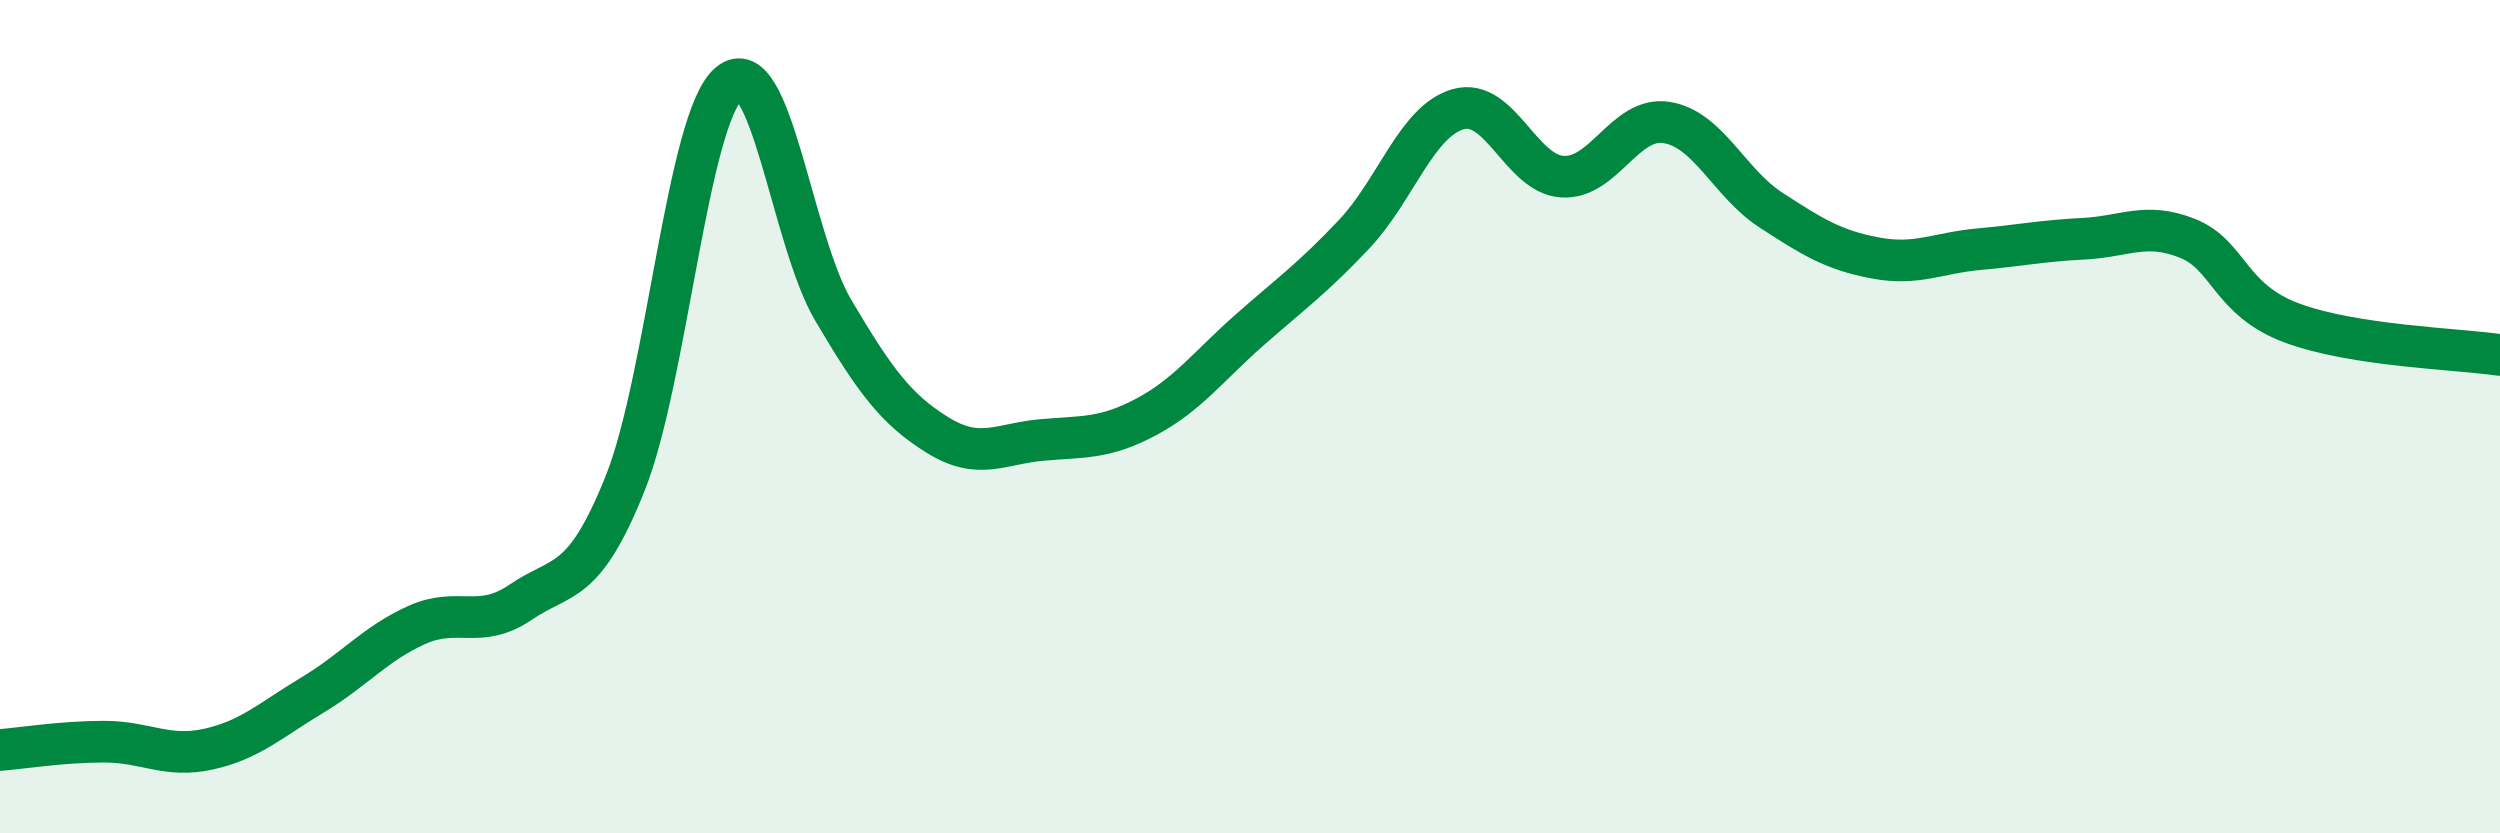 
    <svg width="60" height="20" viewBox="0 0 60 20" xmlns="http://www.w3.org/2000/svg">
      <path
        d="M 0,18 C 0.5,17.96 1.5,17.8 2.5,17.8 C 3.5,17.8 4,18.2 5,17.98 C 6,17.76 6.5,17.28 7.5,16.68 C 8.5,16.08 9,15.45 10,15 C 11,14.55 11.5,15.13 12.5,14.45 C 13.5,13.77 14,14.1 15,11.61 C 16,9.12 16.5,2.83 17.5,2 C 18.5,1.17 19,5.76 20,7.45 C 21,9.14 21.5,9.82 22.5,10.44 C 23.5,11.06 24,10.65 25,10.56 C 26,10.47 26.5,10.54 27.5,10.01 C 28.5,9.48 29,8.79 30,7.91 C 31,7.03 31.5,6.68 32.5,5.62 C 33.5,4.56 34,2.9 35,2.62 C 36,2.34 36.5,4.18 37.5,4.24 C 38.5,4.3 39,2.78 40,2.94 C 41,3.1 41.5,4.39 42.5,5.04 C 43.5,5.69 44,6 45,6.19 C 46,6.38 46.5,6.07 47.5,5.98 C 48.5,5.89 49,5.78 50,5.73 C 51,5.68 51.5,5.32 52.5,5.72 C 53.5,6.12 53.5,7.19 55,7.75 C 56.5,8.31 59,8.37 60,8.52L60 20L0 20Z"
        fill="#008740"
        opacity="0.1"
        stroke-linecap="round"
        stroke-linejoin="round"
      />
      <path
        d="M 0,18 C 0.5,17.96 1.5,17.8 2.5,17.8 C 3.5,17.8 4,18.2 5,17.98 C 6,17.76 6.5,17.28 7.5,16.68 C 8.5,16.08 9,15.45 10,15 C 11,14.55 11.5,15.13 12.5,14.45 C 13.5,13.77 14,14.1 15,11.61 C 16,9.12 16.5,2.83 17.5,2 C 18.5,1.17 19,5.76 20,7.45 C 21,9.14 21.5,9.82 22.5,10.44 C 23.5,11.06 24,10.65 25,10.56 C 26,10.47 26.5,10.54 27.5,10.01 C 28.5,9.48 29,8.79 30,7.91 C 31,7.03 31.5,6.68 32.5,5.62 C 33.5,4.56 34,2.9 35,2.62 C 36,2.34 36.5,4.18 37.5,4.24 C 38.5,4.3 39,2.78 40,2.94 C 41,3.1 41.5,4.39 42.5,5.04 C 43.5,5.69 44,6 45,6.19 C 46,6.38 46.5,6.07 47.5,5.98 C 48.5,5.89 49,5.78 50,5.73 C 51,5.68 51.5,5.32 52.5,5.72 C 53.5,6.12 53.5,7.19 55,7.75 C 56.5,8.31 59,8.37 60,8.52"
        stroke="#008740"
        stroke-width="1"
        fill="none"
        stroke-linecap="round"
        stroke-linejoin="round"
      />
    </svg>
  